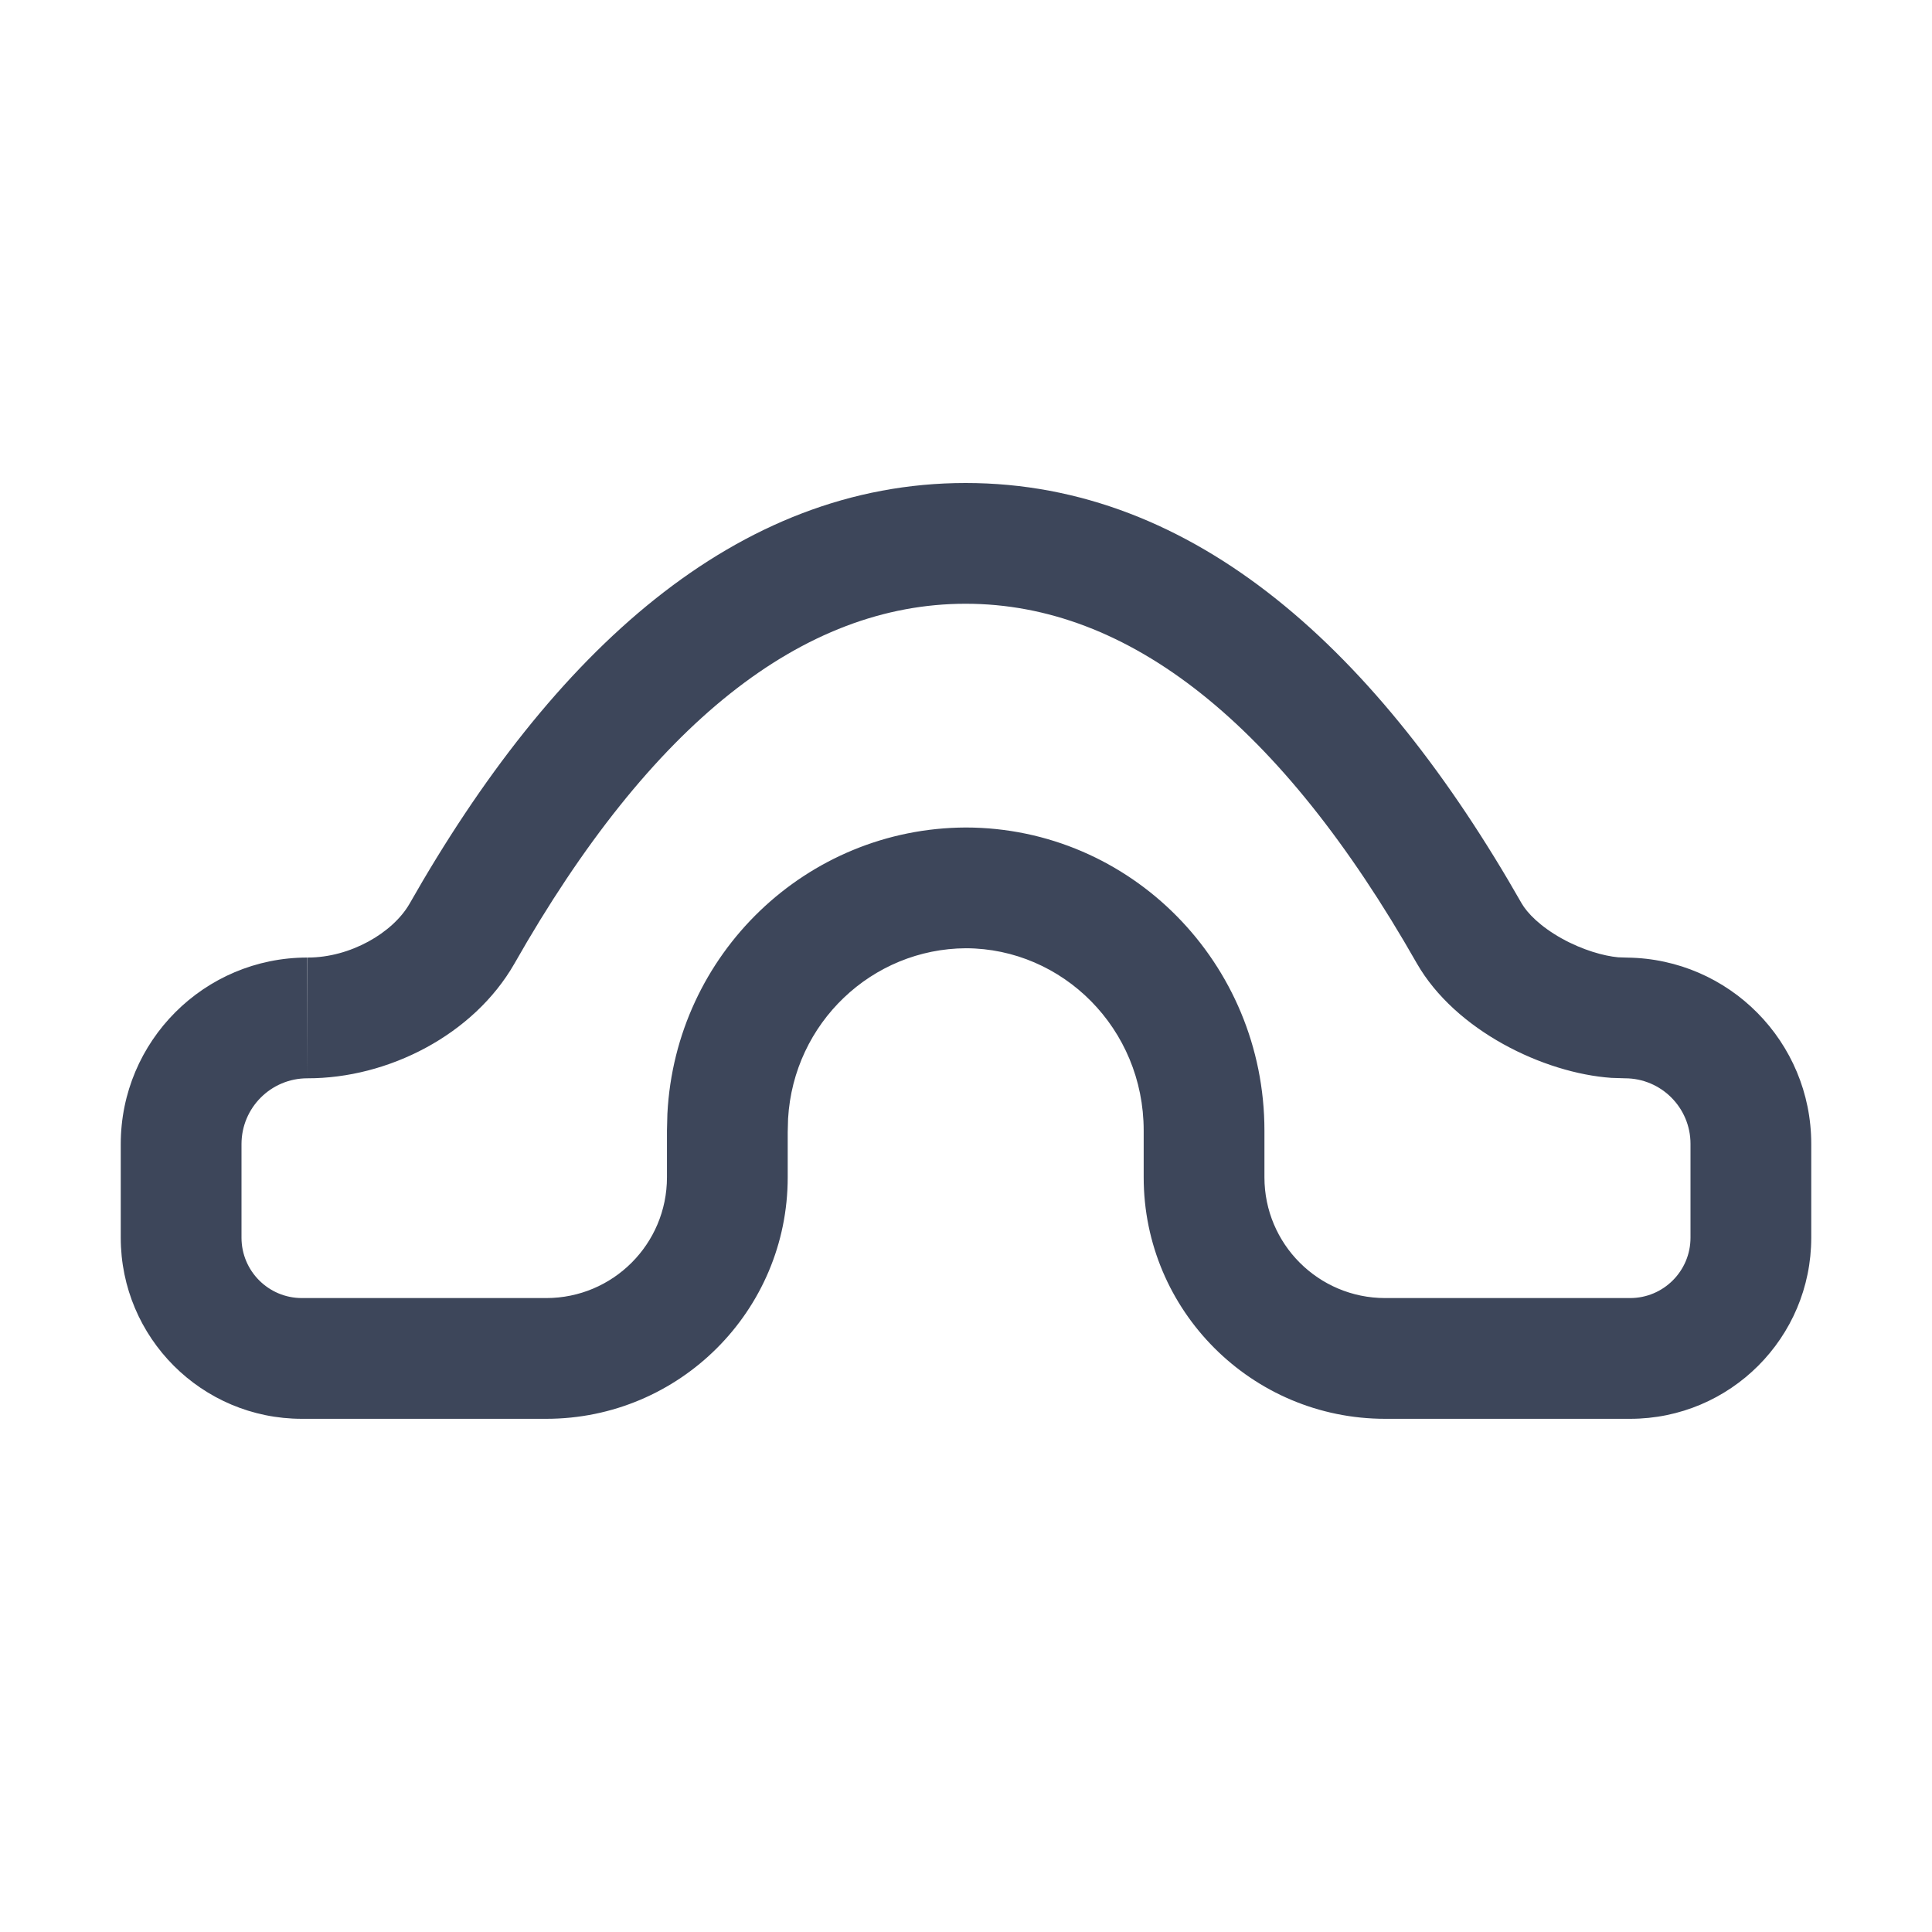 <svg width="32" height="32" viewBox="0 0 32 32" fill="none" xmlns="http://www.w3.org/2000/svg">
<path fill-rule="evenodd" clip-rule="evenodd" d="M26.914 17.86C27.514 17.86 28 18.346 28 18.946V20.5C28 21.052 27.552 21.5 27 21.5H22.943C21.838 21.5 20.943 20.605 20.943 19.5V18.726C20.943 15.951 18.726 13.709 15.996 13.706C13.358 13.716 11.188 15.799 11.054 18.45L11.047 18.726V19.5C11.047 20.605 10.152 21.5 9.047 21.5H5C4.448 21.5 4 21.052 4 20.5V18.95C4 18.348 4.488 17.86 5.09 17.86C6.427 17.863 7.843 17.142 8.519 15.963C10.781 11.979 13.3 10 15.994 10C18.69 10 21.207 11.981 23.467 15.956C24.106 17.071 25.57 17.775 26.691 17.853L26.914 17.86ZM26.802 15.856L26.954 15.861C28.64 15.882 30 17.255 30 18.946V20.5C30 22.157 28.657 23.5 27 23.5H22.943C20.734 23.5 18.943 21.709 18.943 19.5V18.726C18.943 17.033 17.599 15.71 15.999 15.706C14.443 15.714 13.145 16.941 13.053 18.529L13.047 18.752V19.5C13.047 21.709 11.256 23.5 9.047 23.5H5C3.343 23.5 2 22.157 2 20.5V18.95C2 17.244 3.383 15.86 5.09 15.86L5.09 17.86L5.094 15.86C5.802 15.862 6.505 15.451 6.782 14.971C9.153 10.798 12.193 8 15.994 8C19.797 8 22.835 10.8 25.204 14.964C25.295 15.121 25.508 15.344 25.869 15.545C26.215 15.737 26.565 15.834 26.802 15.856Z" fill="#3D465A"/>
</svg>
